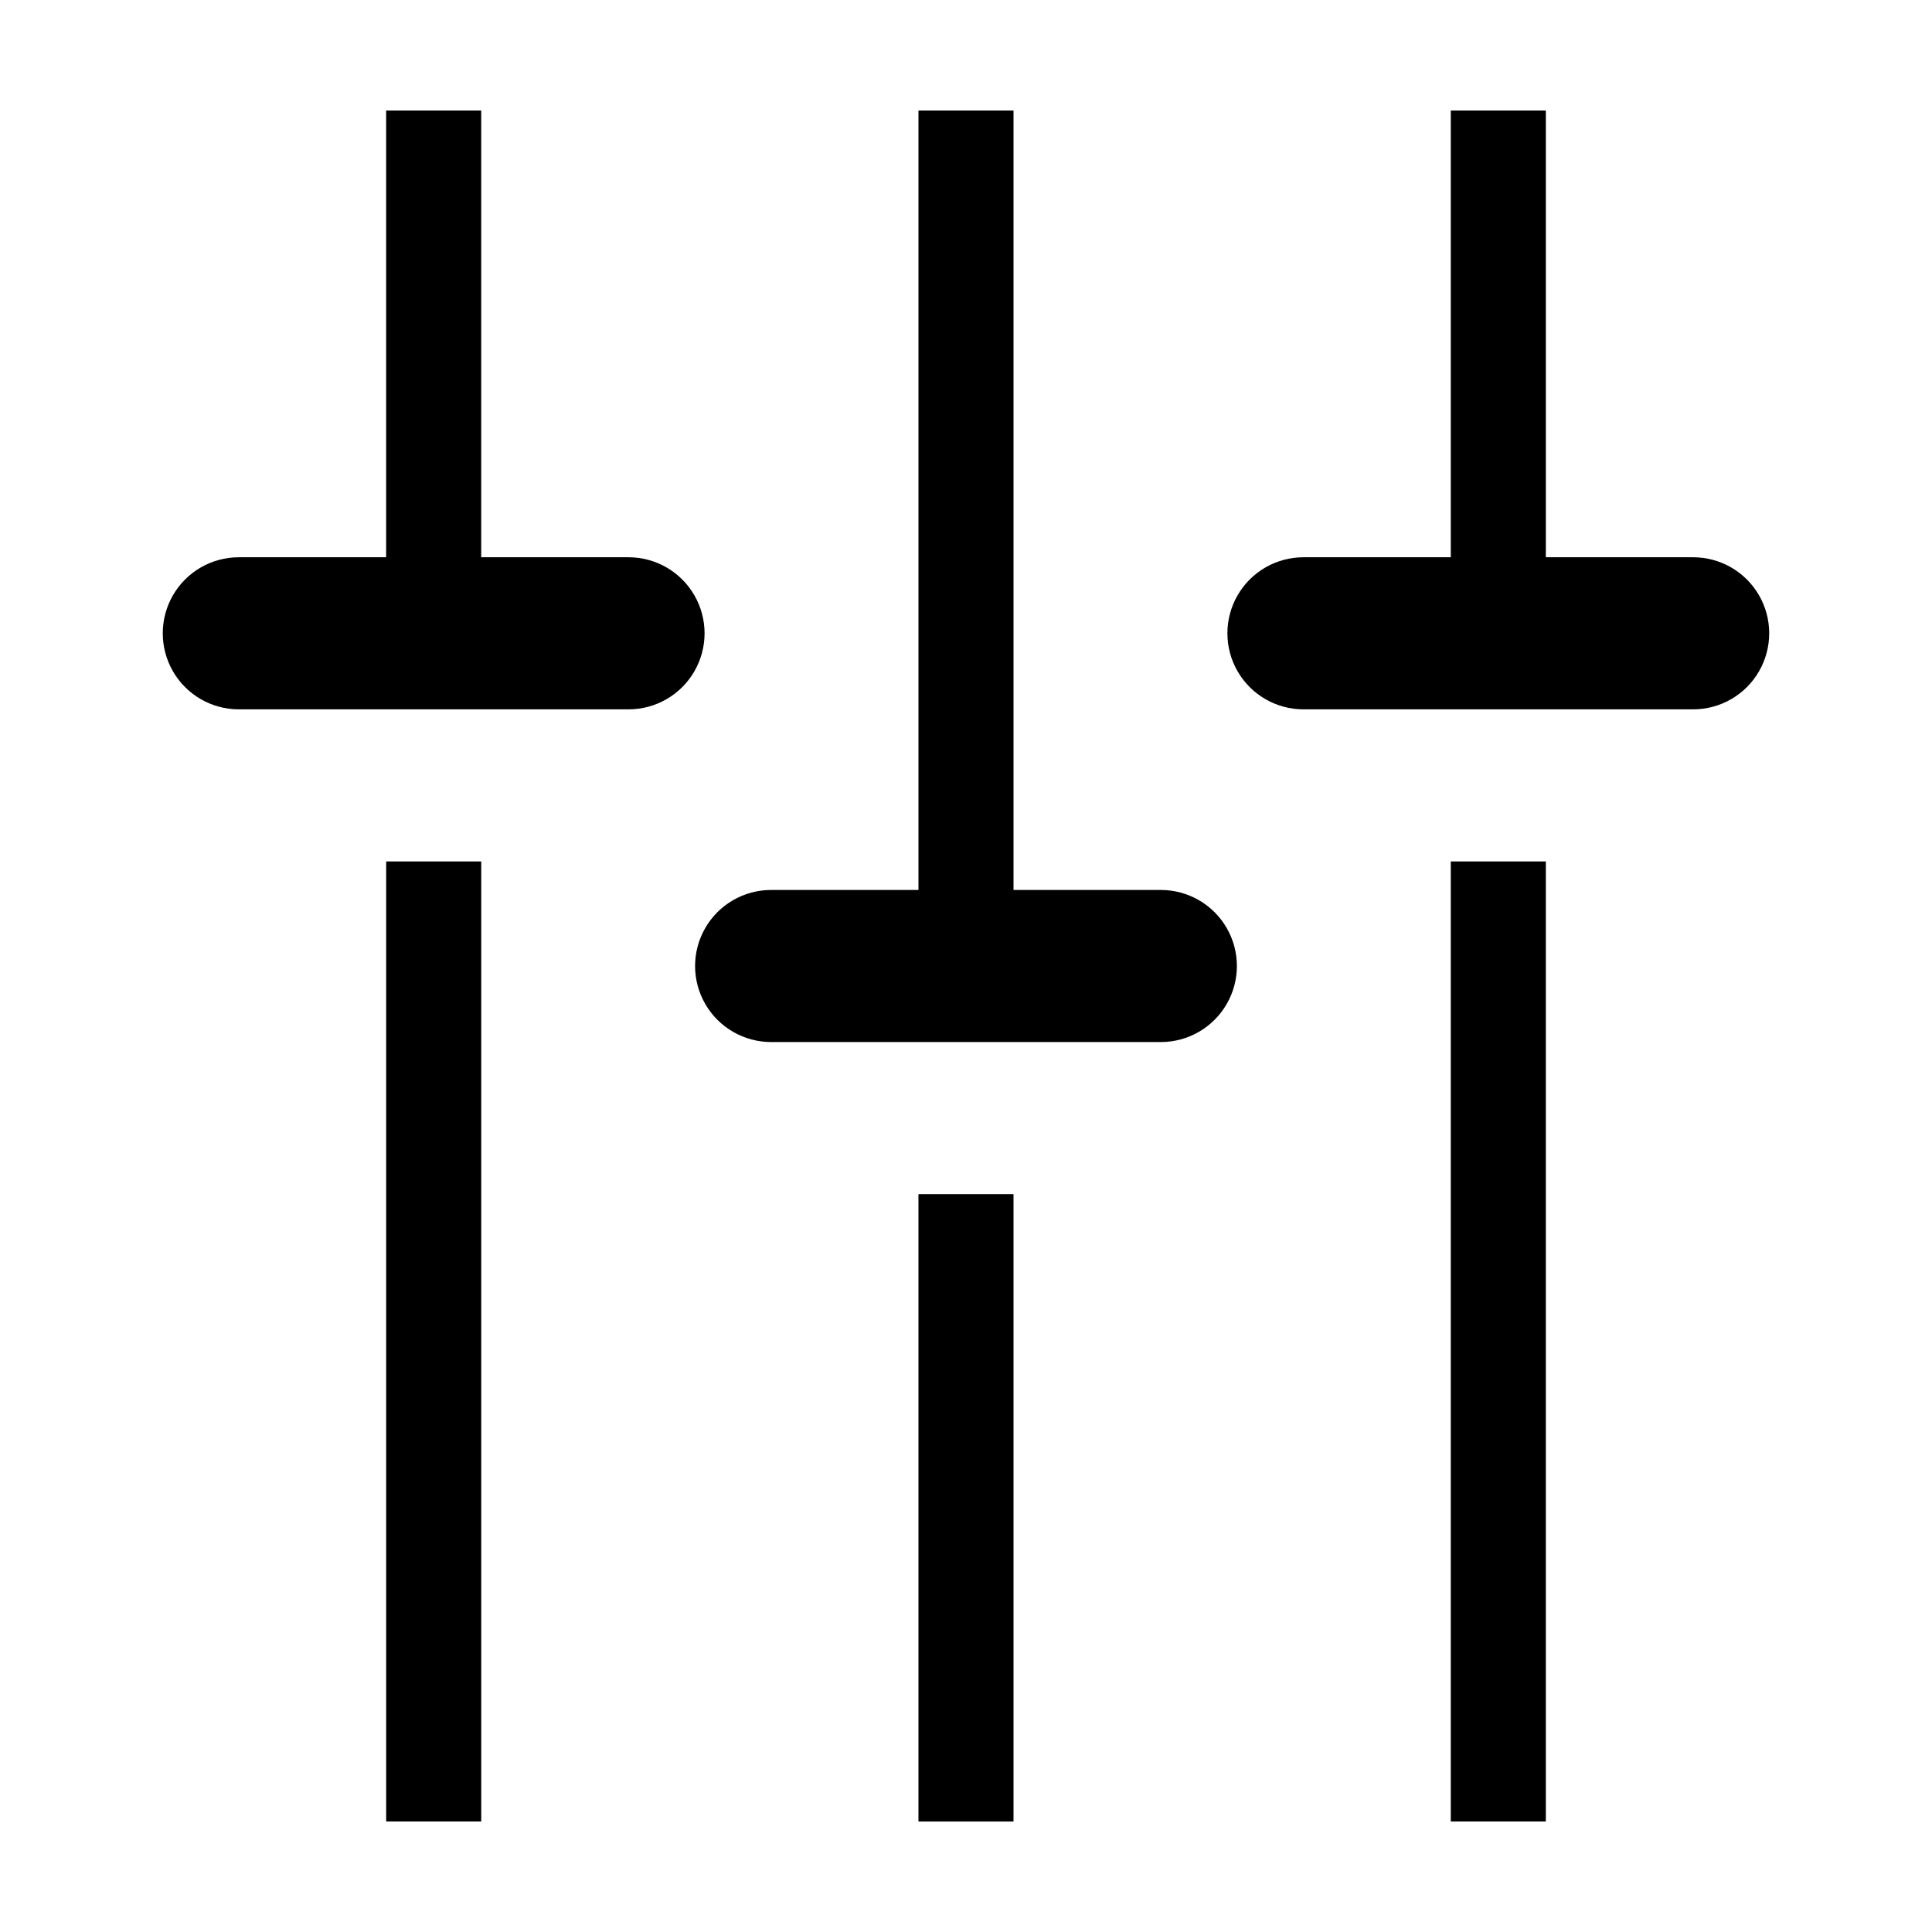 <?xml version="1.0" encoding="UTF-8"?>
<!-- Uploaded to: SVG Repo, www.svgrepo.com, Generator: SVG Repo Mixer Tools -->
<svg fill="#000000" width="800px" height="800px" version="1.1" viewBox="144 144 512 512" xmlns="http://www.w3.org/2000/svg">
 <g>
  <path d="m387.4 460.46h25.191v166.26h-25.191z"/>
  <path d="m451.64 379.85h-39.047v-206.56h-25.191v206.56h-39.043c-7.199 0-13.855 3.84-17.453 10.074-3.602 6.234-3.602 13.918 0 20.152 3.598 6.234 10.254 10.078 17.453 10.078h103.28c7.199 0 13.852-3.844 17.449-10.078 3.602-6.234 3.602-13.918 0-20.152-3.598-6.234-10.25-10.074-17.449-10.074z"/>
  <path d="m528.47 372.29h25.191v254.42h-25.191z"/>
  <path d="m592.71 291.68h-39.047v-118.39h-25.191v118.39h-39.043c-7.199 0-13.855 3.84-17.453 10.074-3.602 6.238-3.602 13.918 0 20.152 3.598 6.238 10.254 10.078 17.453 10.078h103.28c7.199 0 13.852-3.84 17.449-10.078 3.602-6.234 3.602-13.914 0-20.152-3.598-6.234-10.25-10.074-17.449-10.074z"/>
  <path d="m246.34 372.29h25.191v254.42h-25.191z"/>
  <path d="m310.57 291.68h-39.047v-118.39h-25.191v118.39h-39.043c-7.203 0-13.855 3.84-17.453 10.074-3.602 6.238-3.602 13.918 0 20.152 3.598 6.238 10.25 10.078 17.453 10.078h103.28c7.199 0 13.852-3.84 17.449-10.078 3.602-6.234 3.602-13.914 0-20.152-3.598-6.234-10.25-10.074-17.449-10.074z"/>
 </g>
</svg>